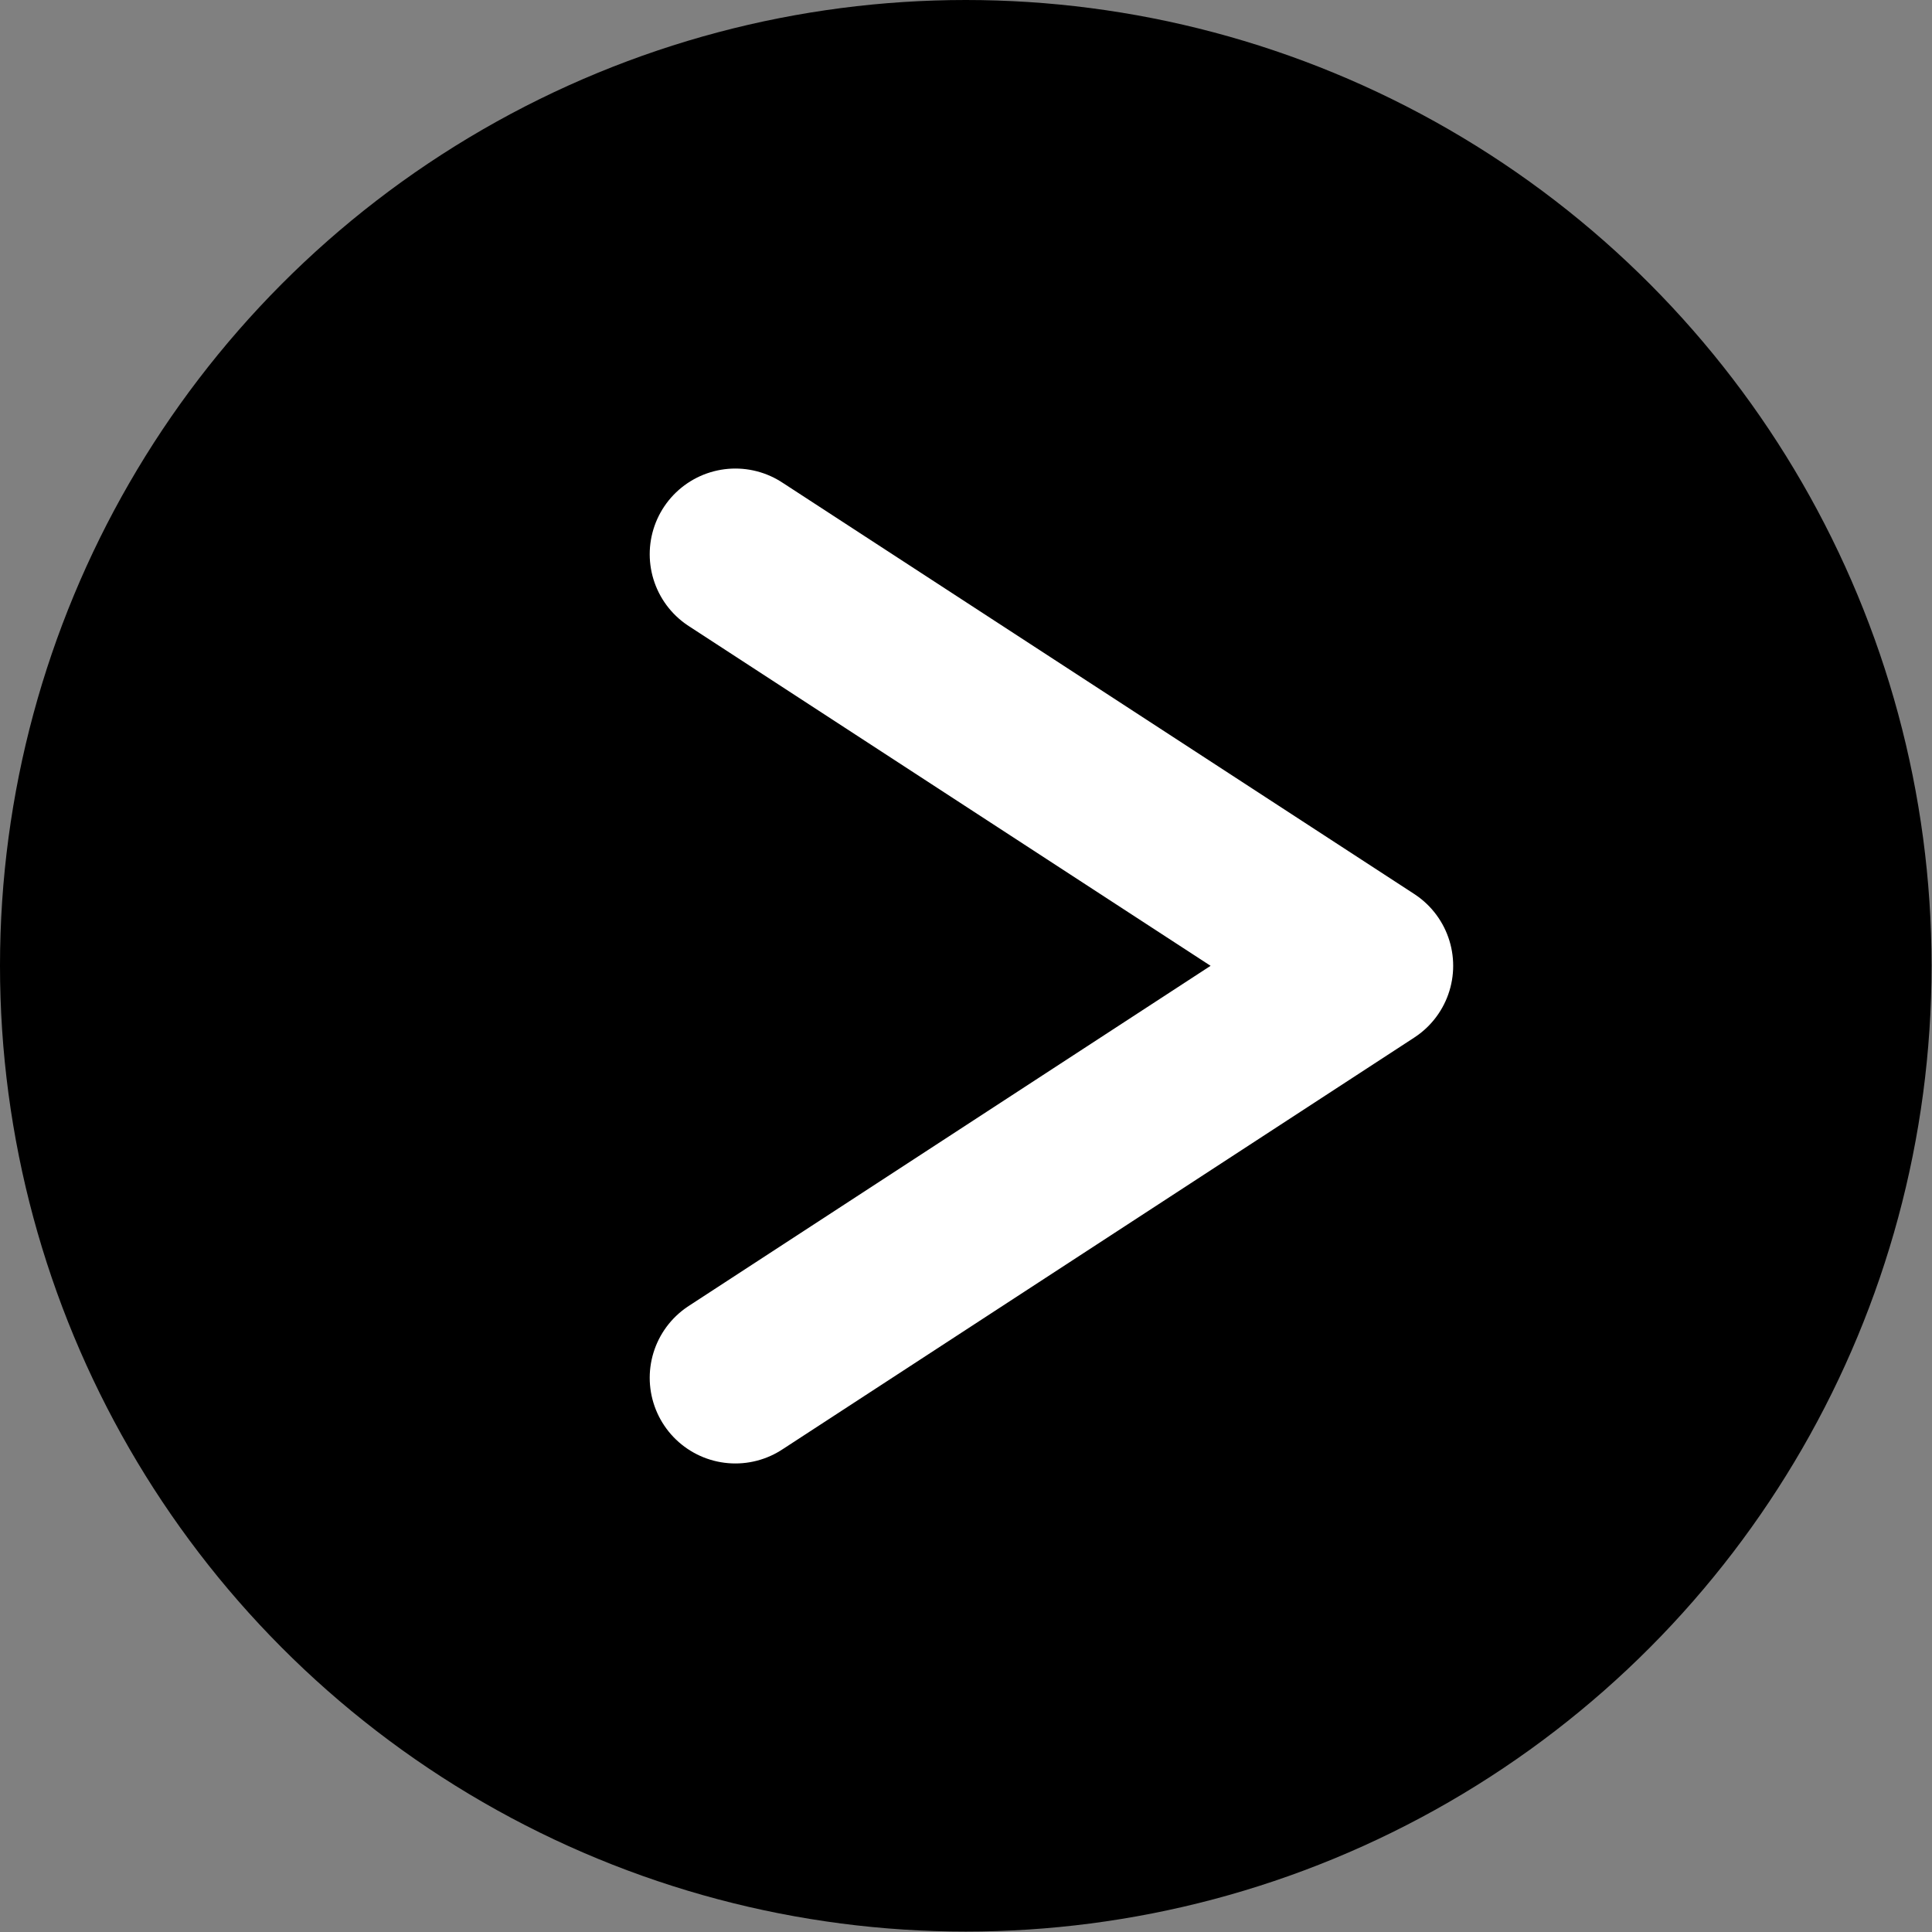 <svg xmlns="http://www.w3.org/2000/svg" viewBox="0 0 45.11 45.11"><rect x="0" y="0" width="45.11" height="45.11" fill="#808080" stroke="none"/><defs><style>.cls-1{fill:none;stroke:#fff;stroke-linecap:round;stroke-linejoin:round;stroke-width:4px;}</style></defs><g id="レイヤー_2" data-name="レイヤー 2"><g id="レイヤー_1-2" data-name="レイヤー 1"><circle cx="22.55" cy="22.55" r="22.55"/><polyline class="cls-1" points="17.17 12.94 31.93 22.55 17.17 32.17"/></g></g></svg>